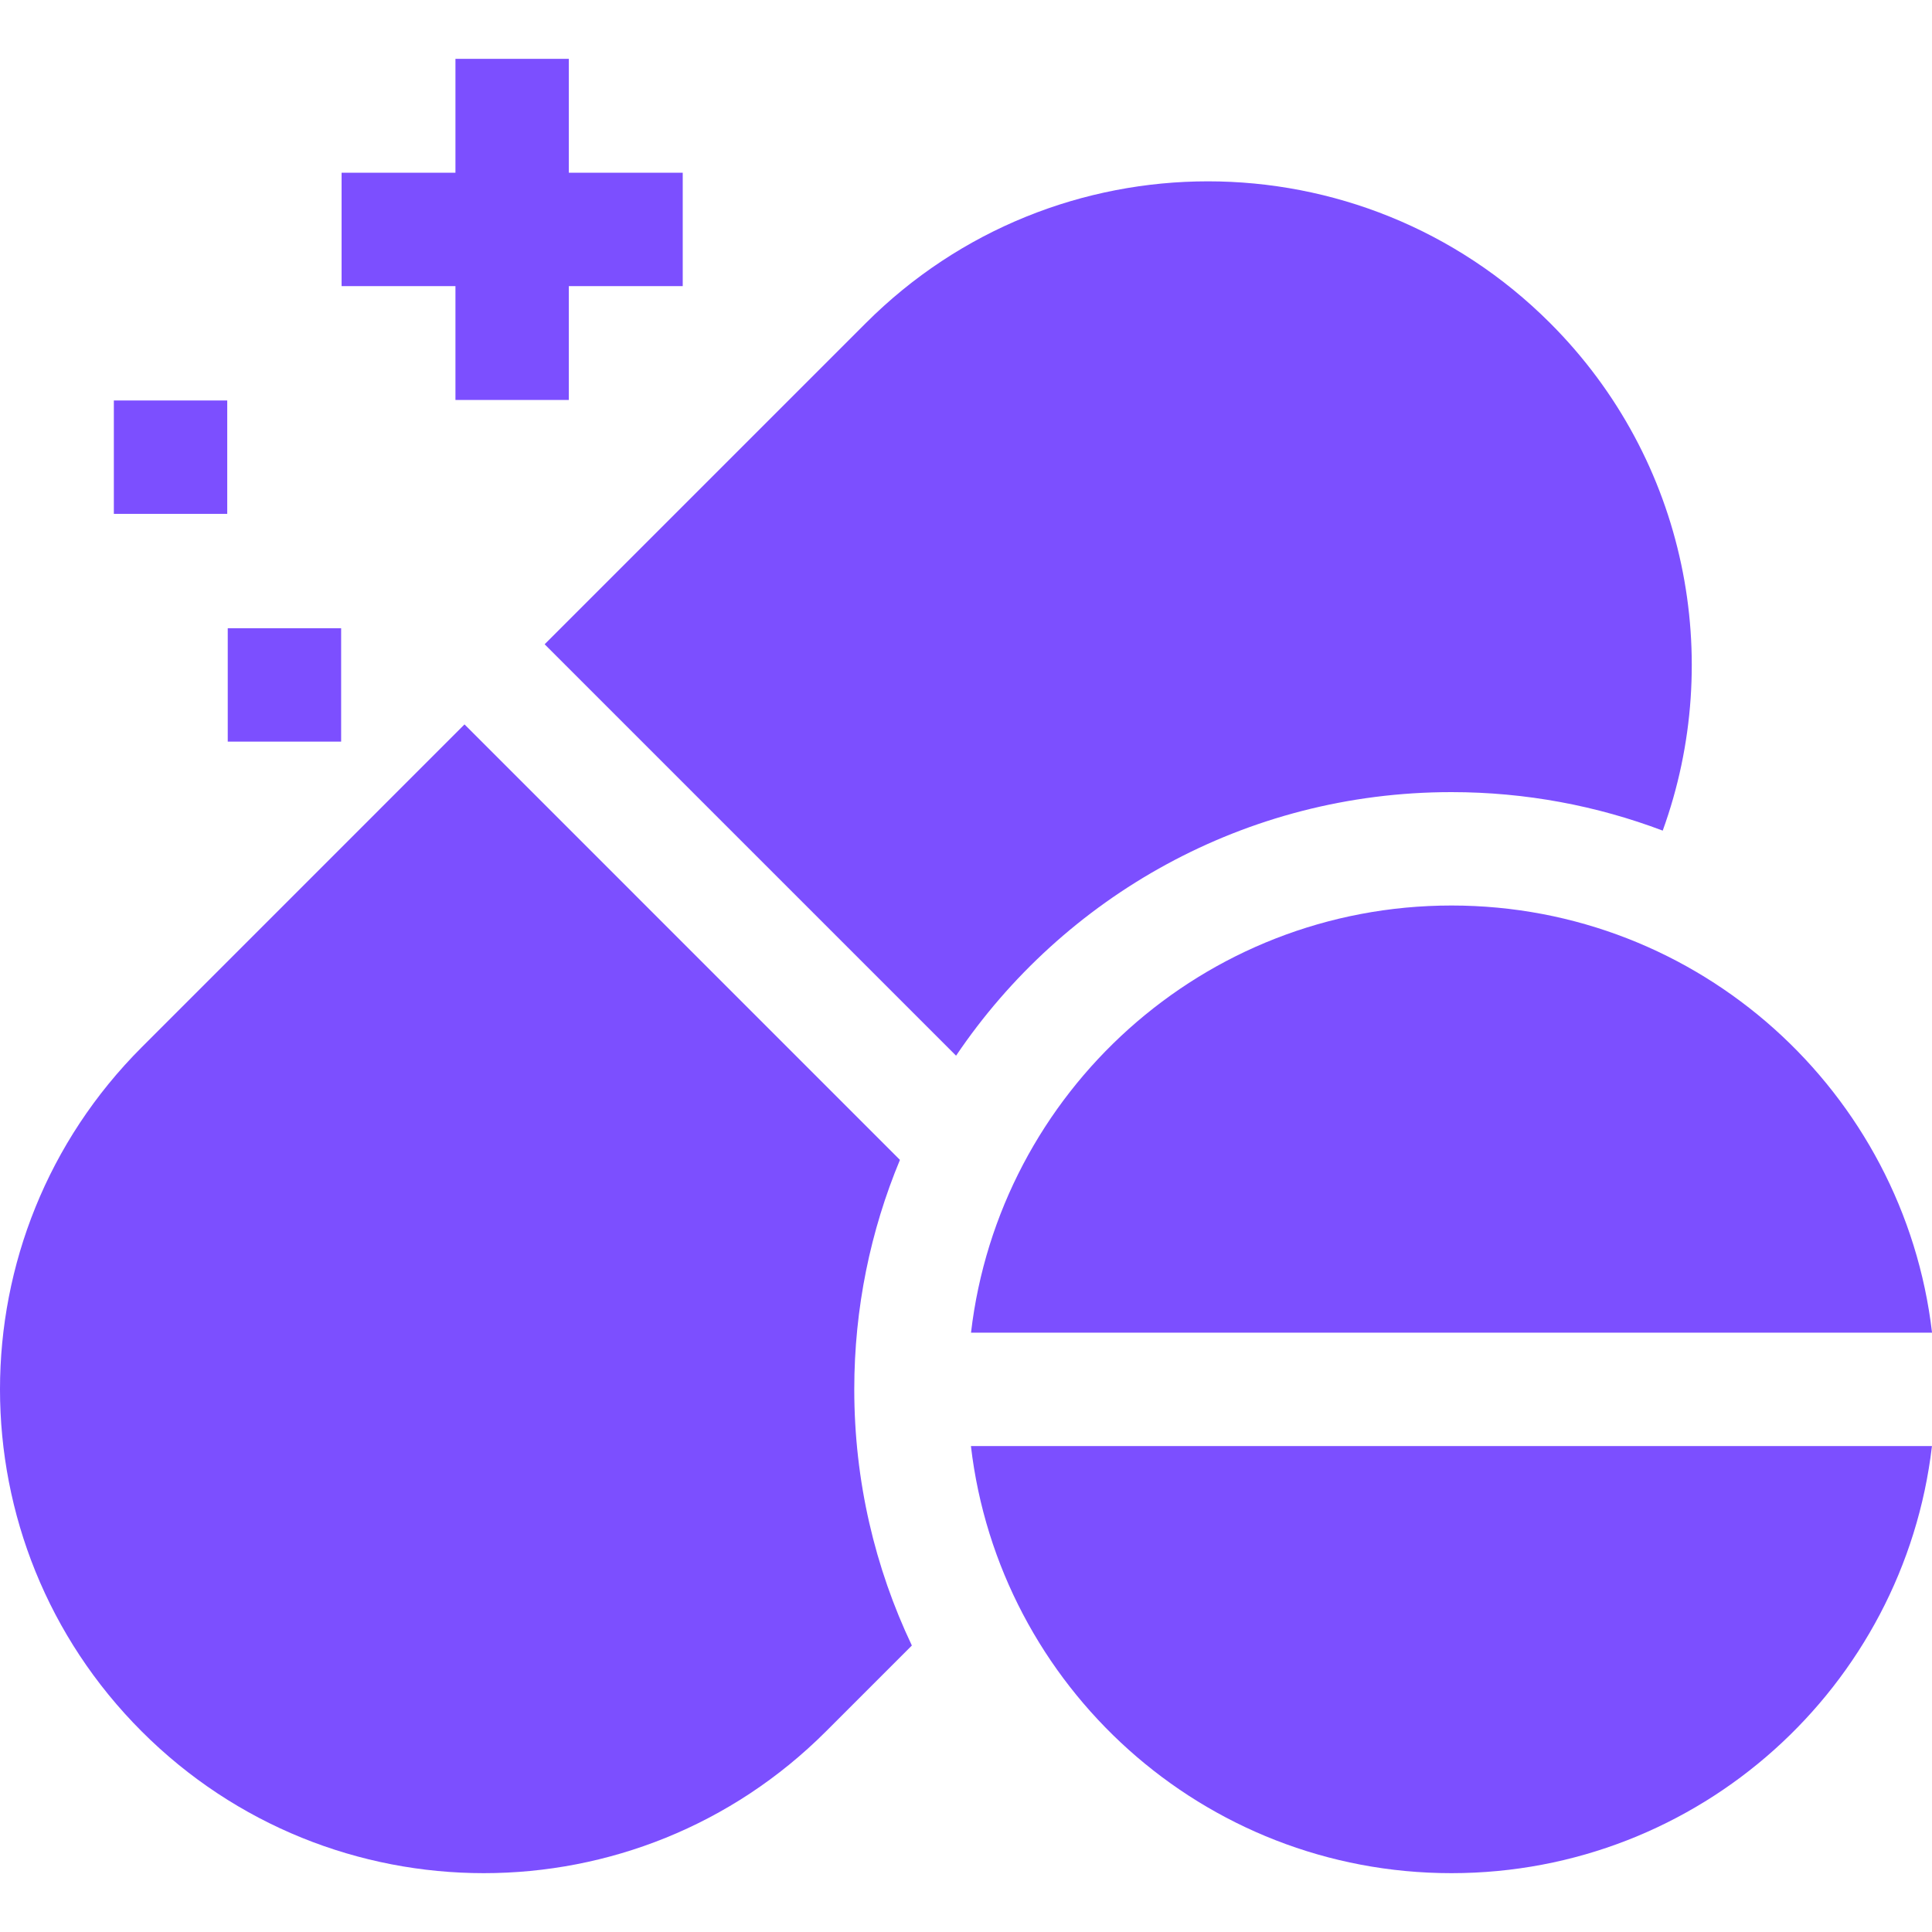 <svg width="42" height="42" viewBox="0 0 42 42" fill="none" xmlns="http://www.w3.org/2000/svg">
<g clip-path="url(#clip0_1790_397)">
<path d="M9.901 8.695H12.366V6.22H14.842V3.755H12.366V1.279H9.901V3.755H7.426V6.22H9.901V8.695Z" fill="#7C4FFF"/>
<path d="M4.951 13.657H7.416V16.122H4.951V13.657Z" fill="#7C4FFF"/>
<path d="M2.475 8.706H4.94V11.171H2.475V8.706Z" fill="#7C4FFF"/>
<path d="M31.553 40.721C36.945 40.721 41.389 36.664 41.999 31.436H21.107C21.718 36.664 26.161 40.721 31.553 40.721Z" fill="#7C4FFF"/>
<path d="M21.109 28.971H42.001C41.391 23.742 36.947 19.685 31.555 19.685C26.163 19.685 21.72 23.742 21.109 28.971Z" fill="#7C4FFF"/>
<path d="M19.564 25.215L10.098 15.748L3.081 22.766C-1.027 26.873 -1.027 33.533 3.081 37.64C7.188 41.748 13.848 41.748 17.955 37.64L19.823 35.772C19.021 34.084 18.571 32.196 18.571 30.203C18.571 28.436 18.925 26.751 19.564 25.215Z" fill="#7C4FFF"/>
<path d="M31.553 17.22C33.17 17.22 34.718 17.517 36.146 18.057C37.497 14.336 36.681 10.006 33.698 7.023C29.59 2.915 22.931 2.915 18.823 7.023L11.84 14.006L20.784 22.95C23.116 19.493 27.069 17.22 31.553 17.22Z" fill="#7C4FFF"/>
</g>
<defs>
<clipPath id="clip0_1790_397">
<rect width="42" height="42" fill="white"/>
</clipPath>
</defs>
</svg>
